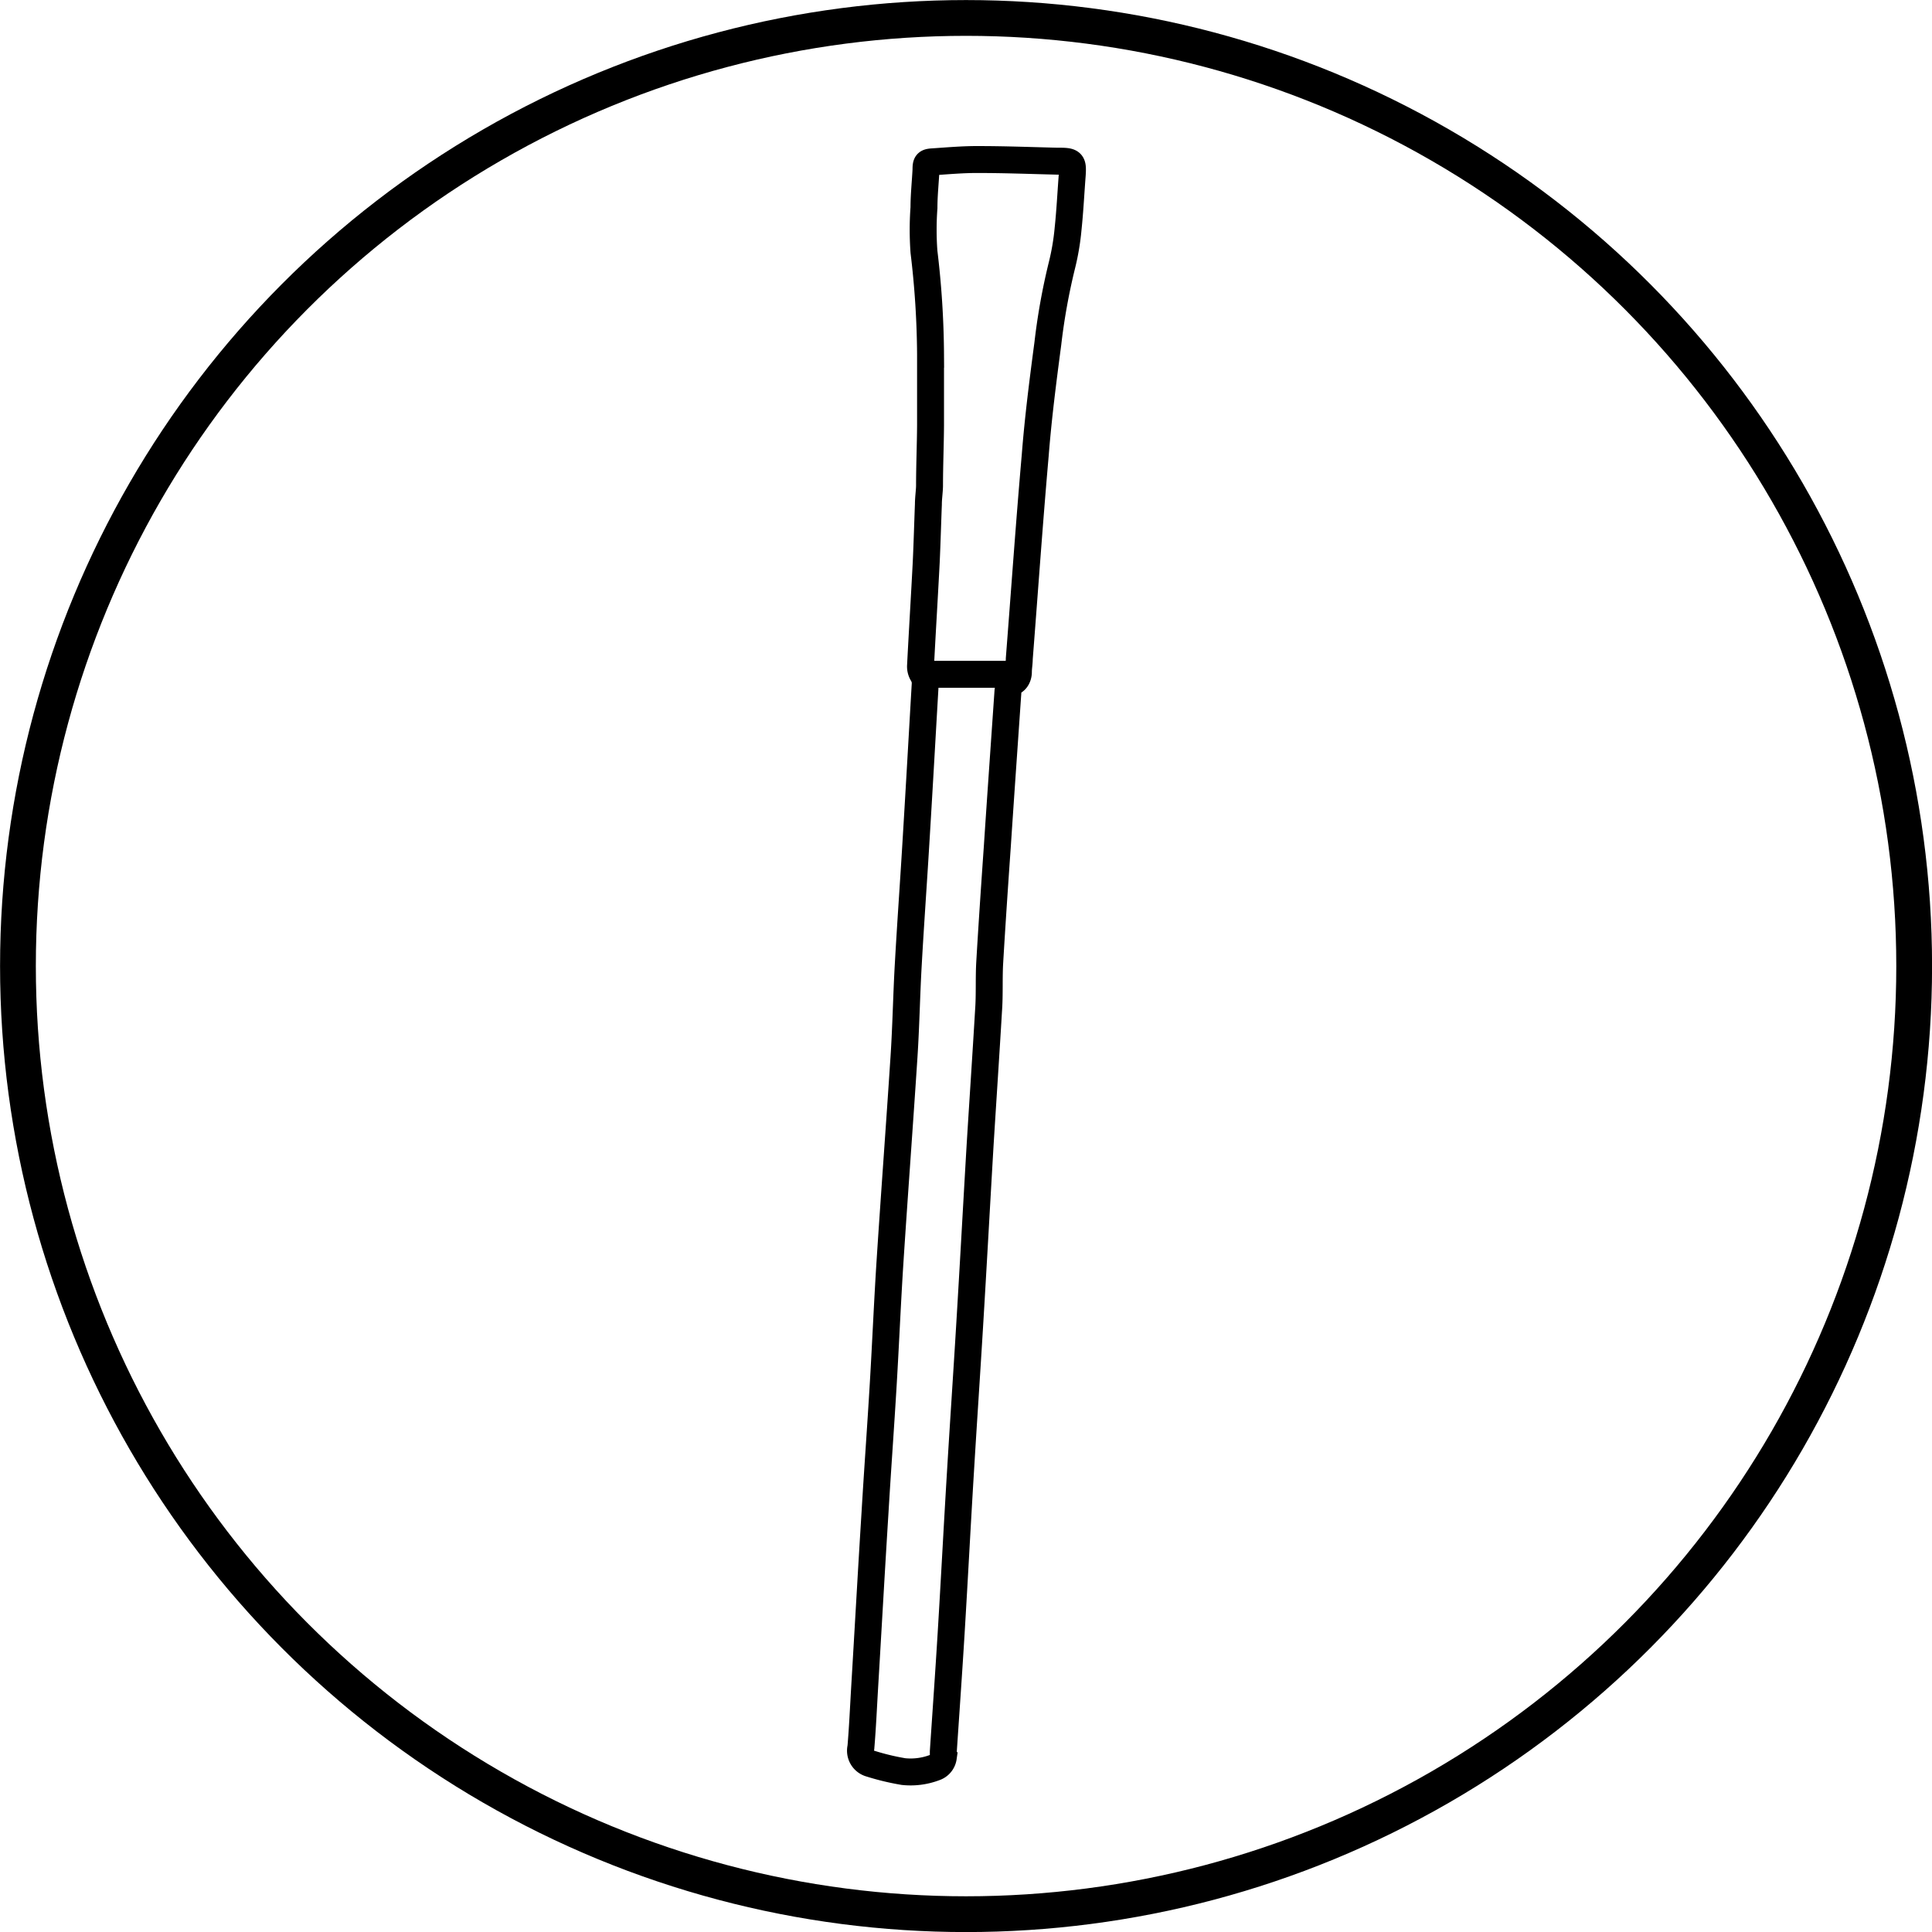 <?xml version="1.0" encoding="UTF-8"?> <svg xmlns="http://www.w3.org/2000/svg" viewBox="0 0 152.83 152.83"> <defs> <style>.cls-1,.cls-2{fill:none;stroke:#000;stroke-miterlimit:10;}.cls-1{stroke-width:2.83px;}.cls-2{stroke-width:2.13px;}</style> </defs> <title>pen</title> <g id="Layer_2" data-name="Layer 2"> <g id="Layer_1-2" data-name="Layer 1"> <circle class="cls-1" cx="76.42" cy="76.42" r="75"></circle> <path class="cls-2" d="M79.83,54c0,.3-.09.52-.1.74-.28,4.08-.57,8.17-.84,12.26-.21,3-.42,6.1-.6,9.16-.07,1.25,0,2.51-.09,3.76-.21,3.56-.45,7.12-.67,10.68-.28,4.77-.54,9.55-.83,14.32-.23,3.82-.49,7.65-.72,11.47-.26,4.27-.48,8.53-.74,12.8-.19,3.12-.41,6.24-.62,9.36,0,.15,0,.31,0,.46a1,1,0,0,1-.68.81,5.38,5.38,0,0,1-2.47.32,19.59,19.59,0,0,1-2.62-.63,1.06,1.06,0,0,1-.75-1.28c.13-1.54.2-3.08.29-4.62.28-4.68.54-9.37.83-14,.2-3.38.45-6.77.65-10.15s.33-6.51.54-9.76c.35-5.37.75-10.73,1.1-16.09.16-2.44.2-4.89.34-7.33.19-3.4.44-6.81.64-10.22.24-3.93.46-7.87.69-11.81a1.44,1.44,0,0,0-.2-.94,1.13,1.13,0,0,1-.16-.68c.14-2.73.31-5.45.45-8.18.07-1.52.11-3,.17-4.55,0-.49.08-1,.09-1.45,0-1.61.07-3.22.08-4.82,0-1.87,0-3.74,0-5.61a70.75,70.75,0,0,0-.52-8.1,23.91,23.91,0,0,1,0-3.49c0-1,.11-2,.16-3,0-.53.06-.6.54-.63,1.21-.08,2.42-.19,3.63-.18,2.06,0,4.13.08,6.2.13h.2c1,0,1.06.11,1,1.07-.11,1.43-.18,2.86-.33,4.29A19.12,19.12,0,0,1,84,21a49.87,49.87,0,0,0-1.11,6.17c-.39,2.95-.77,5.9-1,8.86-.47,5.35-.84,10.71-1.26,16.07,0,.35-.07.7-.07,1.06S80.36,54,79.83,54Z"></path> <line class="cls-2" x1="72.58" y1="53.34" x2="80.58" y2="53.34"></line> </g> </g> </svg> 